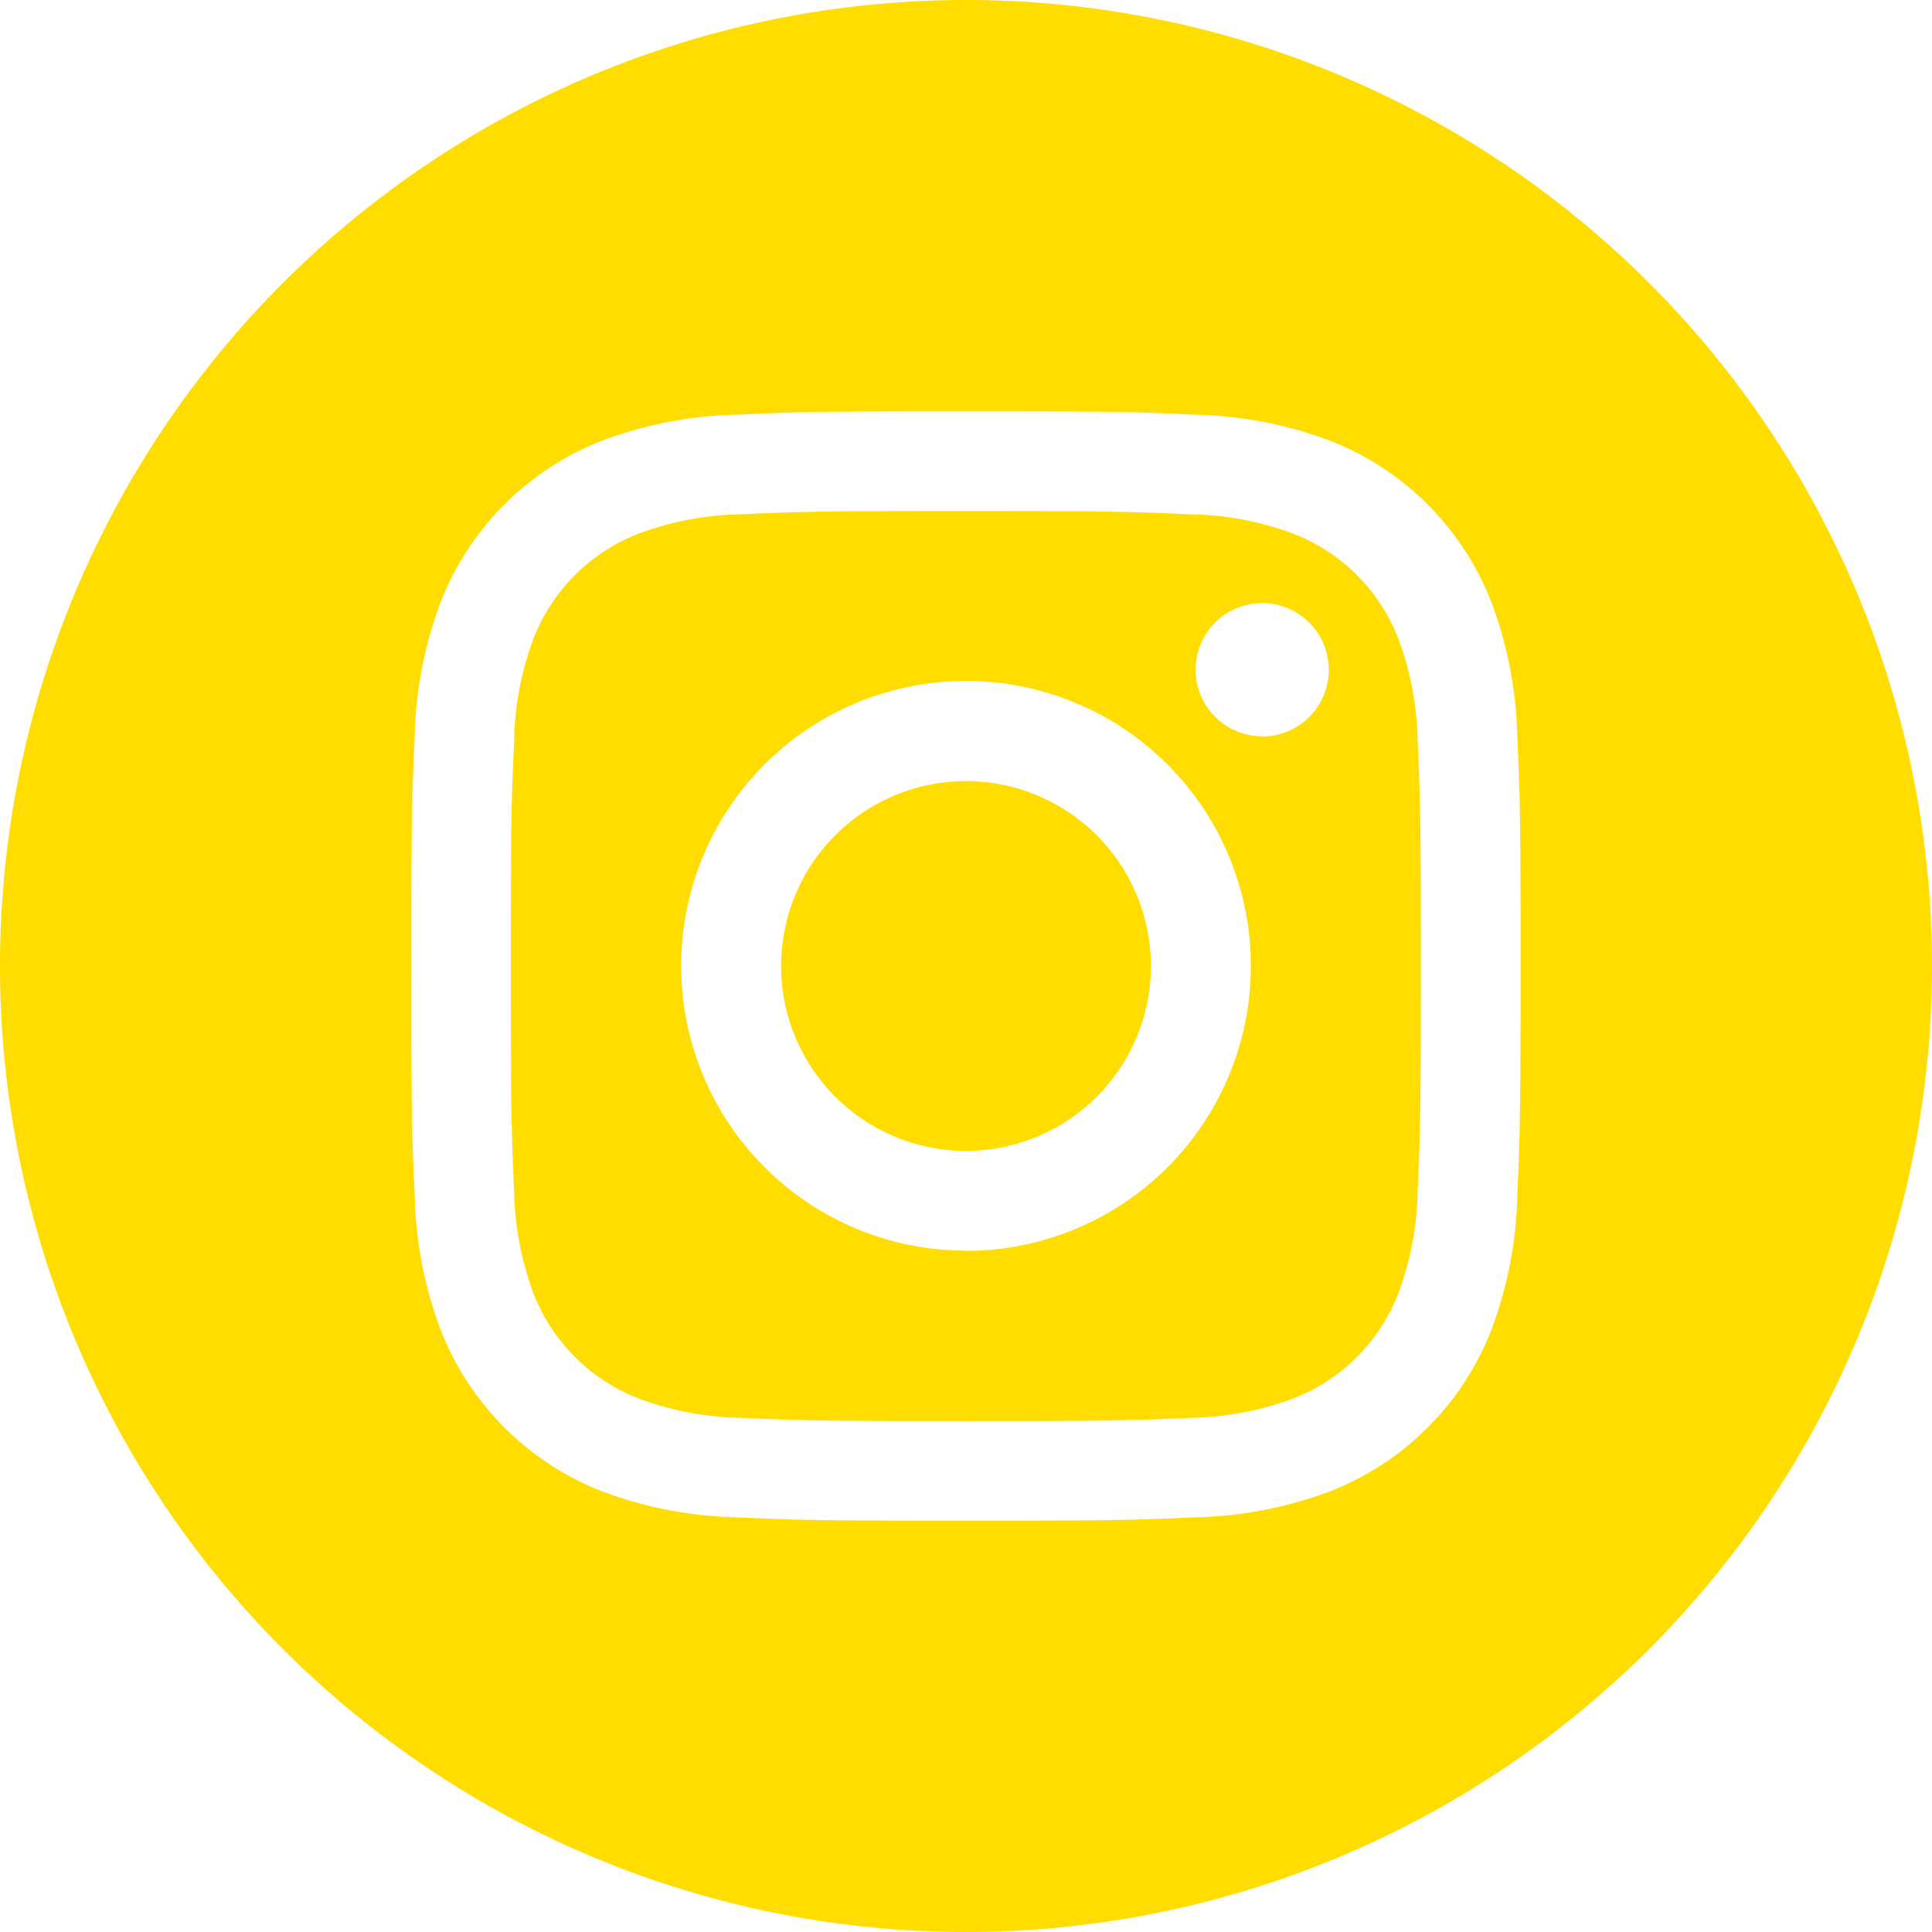 <svg xmlns="http://www.w3.org/2000/svg" width="30" height="30" viewBox="0 0 30 30">
  <g id="Grupo_76" data-name="Grupo 76" transform="translate(-241 -241)">
    <path id="Trazado_48" data-name="Trazado 48" d="M258.871,256A2.871,2.871,0,1,1,256,253.129,2.871,2.871,0,0,1,258.871,256Z" fill="#fd0"/>
    <path id="Trazado_49" data-name="Trazado 49" d="M262.714,250.92a2.85,2.85,0,0,0-1.634-1.634,4.758,4.758,0,0,0-1.6-.3c-.909-.041-1.181-.05-3.481-.05s-2.572.008-3.481.05a4.752,4.752,0,0,0-1.6.3,2.856,2.856,0,0,0-1.635,1.634,4.767,4.767,0,0,0-.3,1.6c-.042.908-.05,1.18-.05,3.48s.008,2.572.05,3.481a4.753,4.753,0,0,0,.3,1.6,2.861,2.861,0,0,0,1.635,1.635,4.759,4.759,0,0,0,1.6.3c.909.042,1.181.05,3.481.05s2.572-.008,3.48-.05a4.766,4.766,0,0,0,1.6-.3,2.851,2.851,0,0,0,1.634-1.635,4.746,4.746,0,0,0,.3-1.6c.042-.909.05-1.181.05-3.481s-.008-2.572-.05-3.48A4.734,4.734,0,0,0,262.714,250.92Zm-6.714,9.5A4.423,4.423,0,1,1,260.423,256,4.423,4.423,0,0,1,256,260.423Zm4.6-7.987a1.034,1.034,0,1,1,1.033-1.034A1.034,1.034,0,0,1,260.6,252.436Z" fill="#fd0"/>
    <path id="Trazado_50" data-name="Trazado 50" d="M256,241a15,15,0,1,0,15,15A15,15,0,0,0,256,241Zm8.561,18.551a6.3,6.3,0,0,1-.4,2.091,4.4,4.4,0,0,1-2.519,2.519,6.327,6.327,0,0,1-2.091.4c-.918.042-1.212.052-3.551.052s-2.632-.01-3.551-.052a6.327,6.327,0,0,1-2.091-.4,4.413,4.413,0,0,1-2.519-2.519,6.327,6.327,0,0,1-.4-2.091c-.042-.918-.052-1.212-.052-3.551s.01-2.633.052-3.551a6.3,6.3,0,0,1,.4-2.091,4.412,4.412,0,0,1,2.519-2.519,6.327,6.327,0,0,1,2.091-.4c.918-.042,1.212-.052,3.551-.052s2.633.01,3.551.052a6.327,6.327,0,0,1,2.091.4,4.405,4.405,0,0,1,2.519,2.519,6.325,6.325,0,0,1,.4,2.091c.041.918.051,1.212.051,3.551S264.6,258.633,264.561,259.551Z" fill="#fd0"/>
  </g>
</svg>
